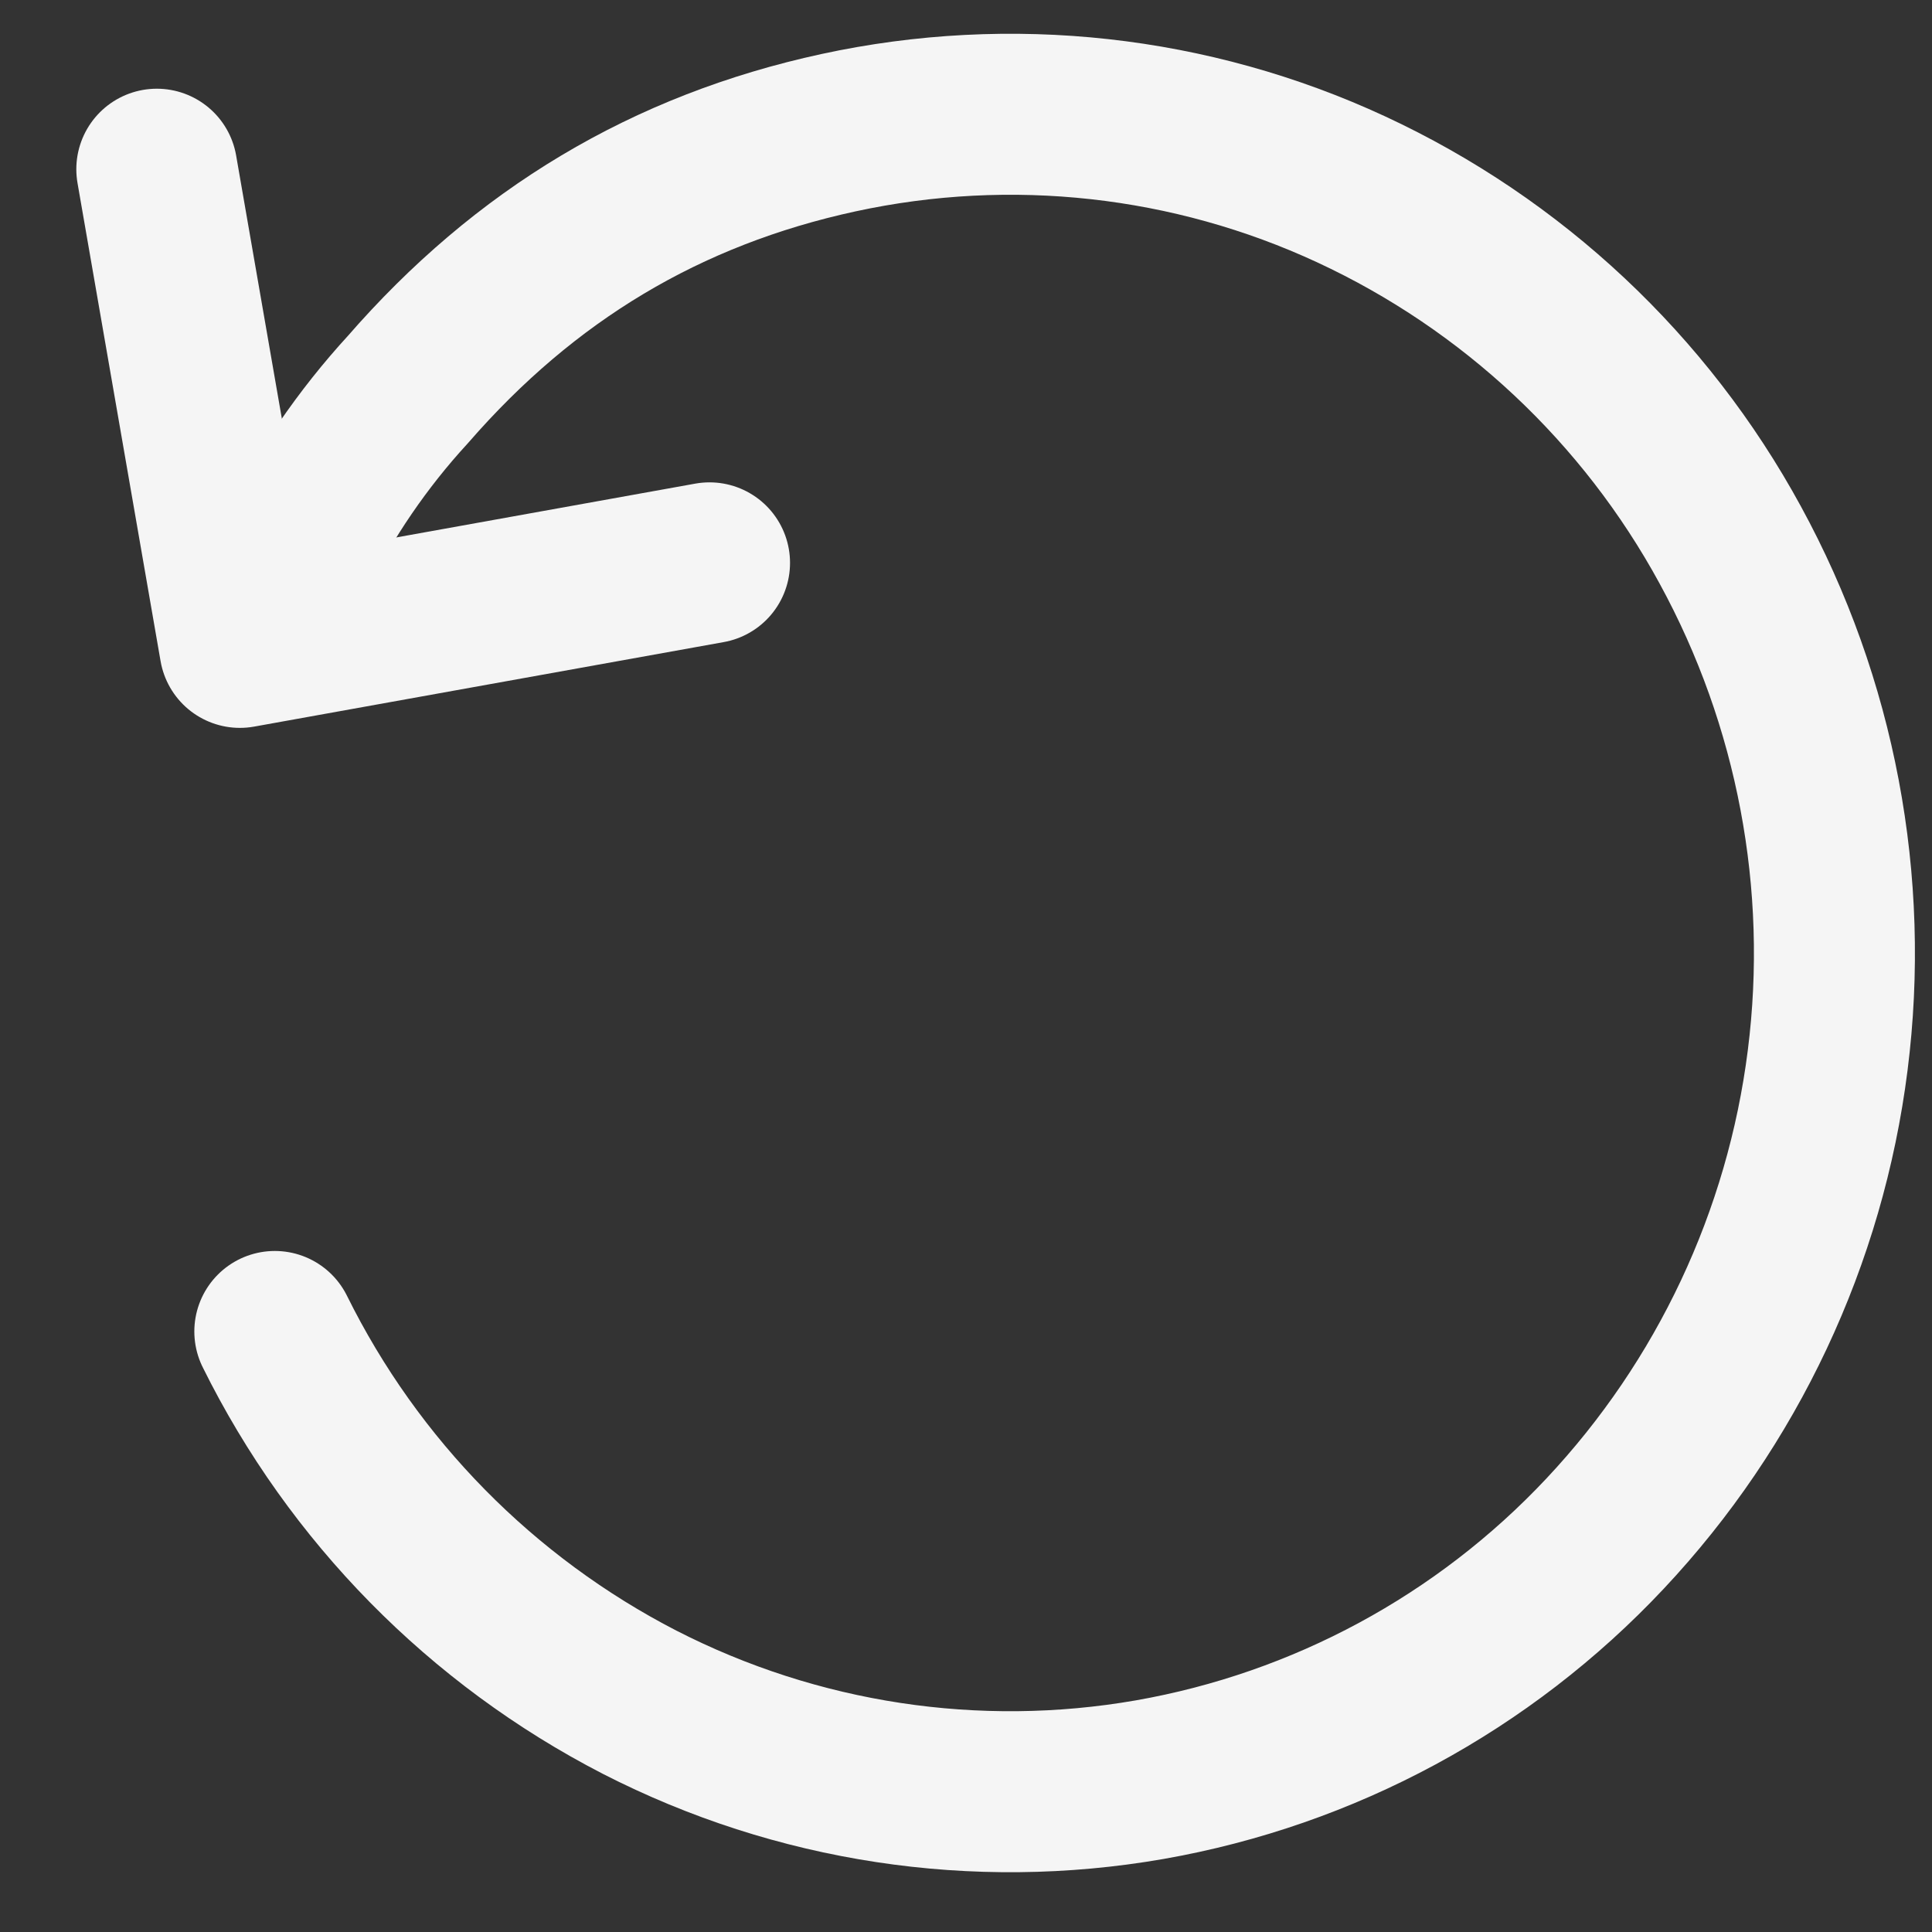 <svg width="12" height="12" viewBox="0 0 12 12" fill="none" xmlns="http://www.w3.org/2000/svg">
<rect x="0" y="0" width="12" height="12" fill="#333333" stroke="none"/>
<path d="M1.707 8.27C2.197 9.26 2.991 10.067 3.973 10.573C4.949 11.073 6.06 11.242 7.14 11.054C8.224 10.864 9.216 10.328 9.969 9.526C10.729 8.717 11.213 7.687 11.352 6.586C11.492 5.482 11.28 4.361 10.747 3.385C10.219 2.415 9.394 1.641 8.392 1.176C7.398 0.715 6.28 0.592 5.209 0.824C4.138 1.056 3.26 1.584 2.534 2.419C2.251 2.727 2.014 3.075 1.828 3.45" stroke="#F5F5F5" stroke-linecap="round" stroke-linejoin="round"/>
<path d="M4.407 3.496L1.49 4.021L0.974 1.051" stroke="#F5F5F5" stroke-linecap="round" stroke-linejoin="round"/>
</svg>
